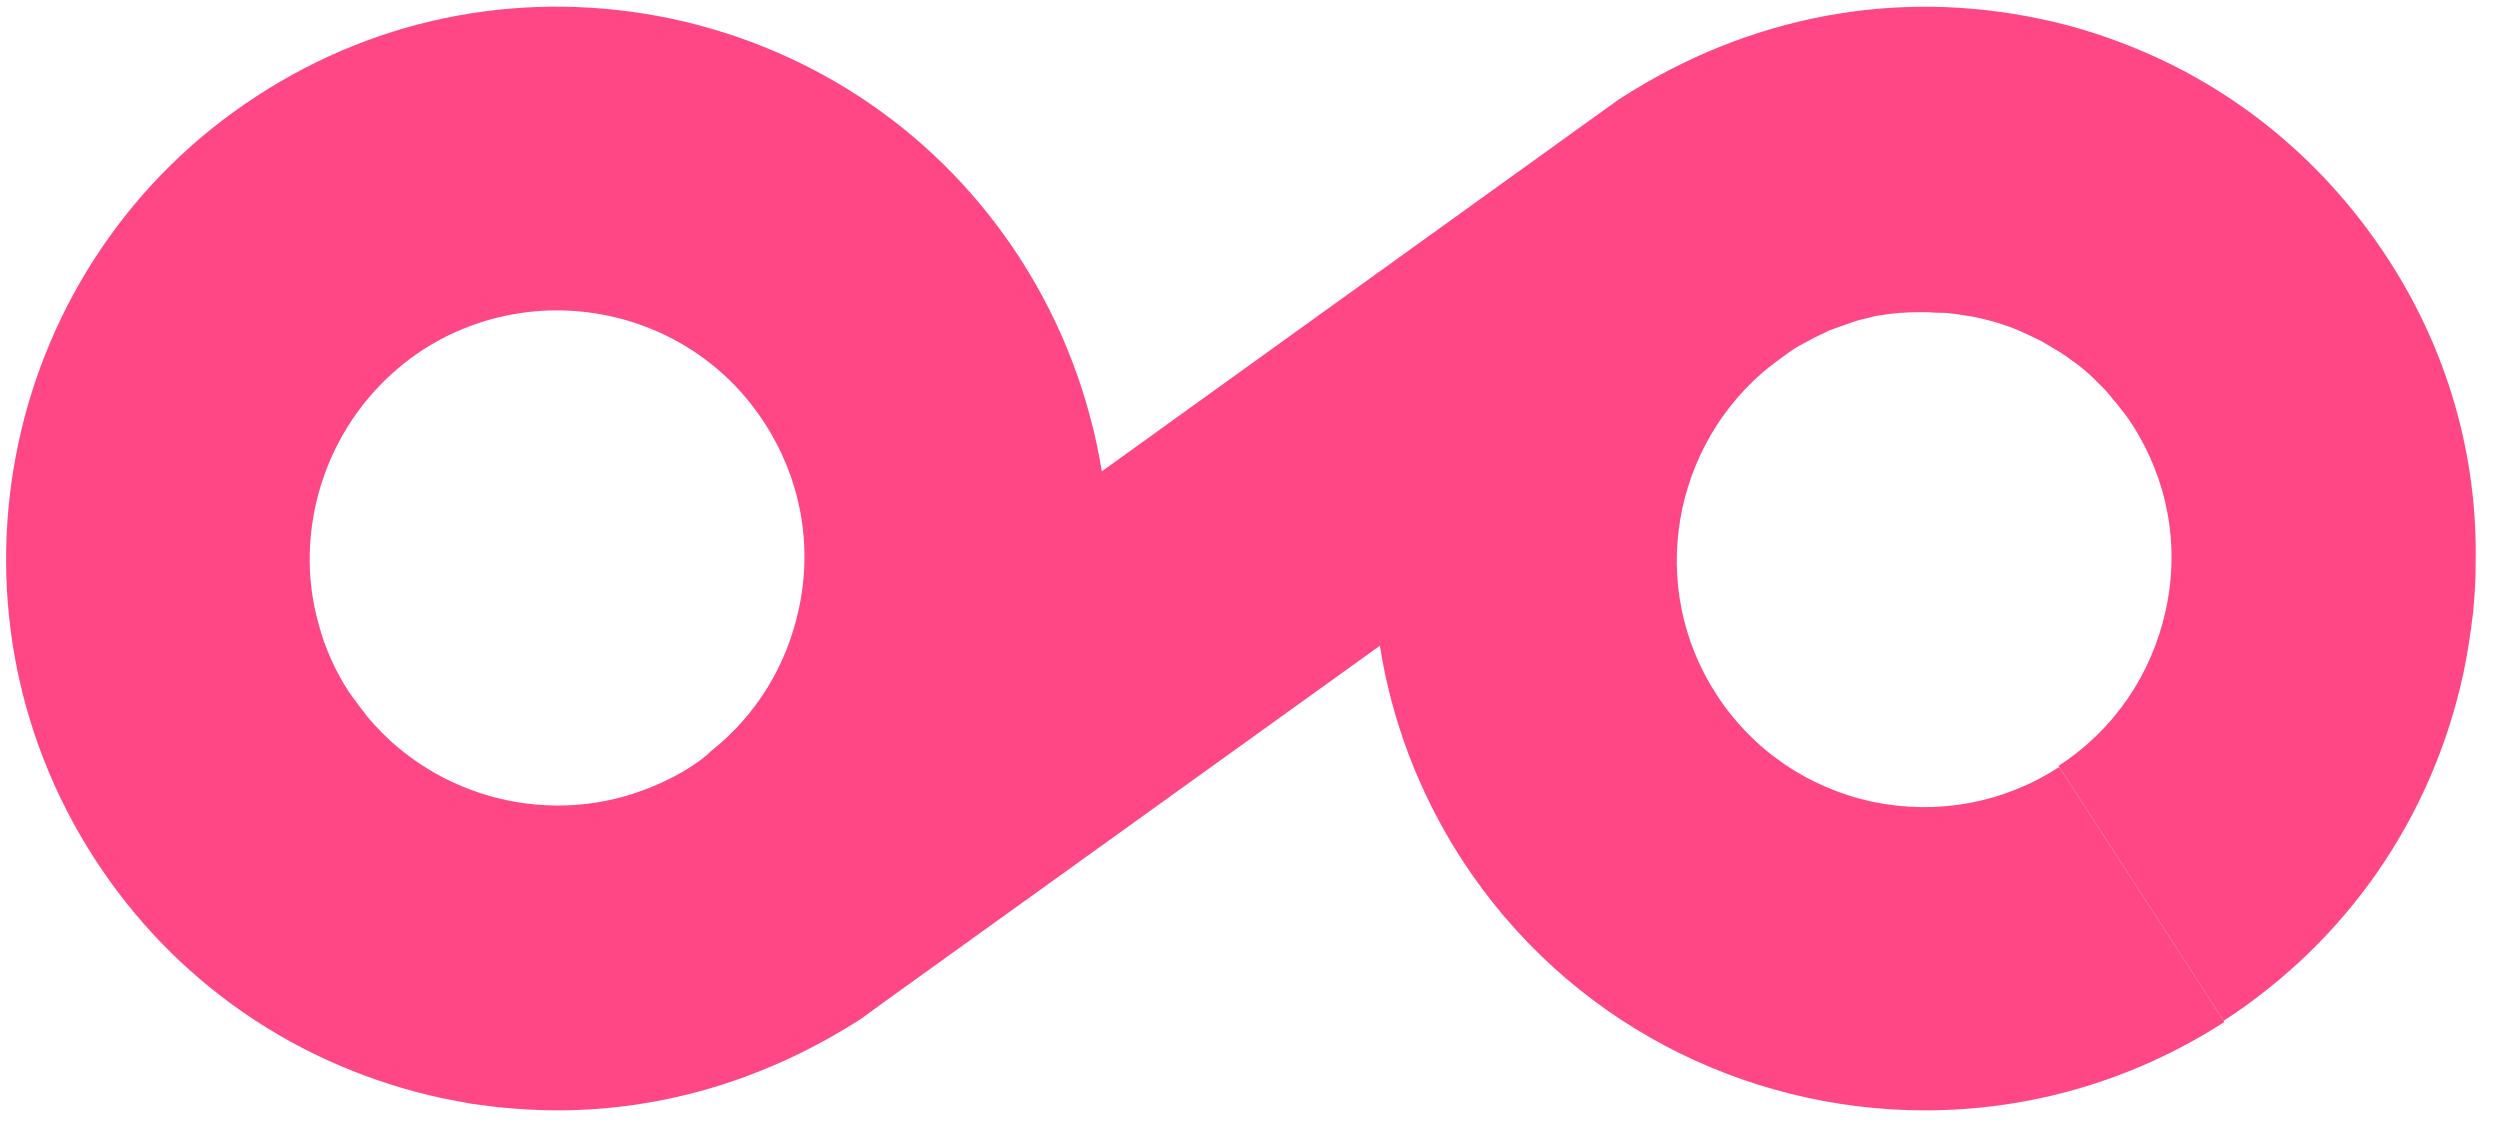 <?xml version="1.0" encoding="UTF-8" standalone="no"?>
<!DOCTYPE svg PUBLIC "-//W3C//DTD SVG 1.1//EN" "http://www.w3.org/Graphics/SVG/1.1/DTD/svg11.dtd">
<svg width="100%" height="100%" viewBox="0 0 410 185" version="1.1" xmlns="http://www.w3.org/2000/svg" xmlns:xlink="http://www.w3.org/1999/xlink" xml:space="preserve" xmlns:serif="http://www.serif.com/" style="fill-rule:evenodd;clip-rule:evenodd;stroke-linejoin:round;stroke-miterlimit:2;">
    <g>
        <path d="M 391.6 42.4 C 381.7 27.2 367.9 15.5 351.6 8.5 C 346.2 6.2 340.5 4.3 334.6 3.1 C 311 -1.9 286.8 2.5 265.5 16.3 L 260.2 20.1 L 180.7 77.3 C 178.7 65 174.2 53.1 167.3 42.4 C 154.2 22.1 133.9 8.2 110.3 3.1 C 86.6 -1.9 62.5 2.5 42.2 15.7 C 0.4 42.8 -11.6 98.9 15.5 140.8 L 46.9 120.4 L 15.5 140.8 C 28.6 161.1 48.9 175 72.5 180.1 C 74.1 180.4 75.7 180.7 77.2 181 C 78.7 181.2 80.3 181.4 81.8 181.6 L 81.9 181.6 C 85.1 181.9 88.2 182.1 91.4 182.1 C 108.8 182.1 125.9 177 141.5 166.9 L 141.6 166.8 L 146.7 163.1 L 226.3 105.9 C 228.2 118 232.6 129.9 239.7 140.9 C 257 167.6 286.1 182.1 315.7 182.1 C 332.6 182.1 349.6 177.4 364.8 167.6 L 337.7 125.8 C 328.6 131.7 317.8 133.7 307.1 131.5 C 296.5 129.2 287.4 123 281.5 113.9 C 270 96.2 274.2 72.8 290.5 59.9 L 247.1 91.1 L 290.7 59.8 C 290.6 59.8 290.6 59.9 290.5 59.9 L 293.5 57.7 C 293.4 57.8 293.3 57.8 293.3 57.9 L 293.5 57.7 C 294.5 57 295.6 56.4 296.6 55.9 C 296.9 55.7 297.2 55.6 297.5 55.4 C 298.3 55 299.2 54.6 300 54.2 C 300.3 54.1 300.5 54 300.8 53.9 C 301.9 53.5 303.1 53.1 304.2 52.7 C 304.3 52.7 304.4 52.7 304.5 52.6 C 305.6 52.3 306.6 52.1 307.7 51.8 C 308 51.8 308.2 51.7 308.5 51.7 C 309.6 51.5 310.6 51.4 311.7 51.3 L 312.1 51.3 C 313.2 51.2 314.3 51.2 315.4 51.2 L 315.7 51.2 C 316.5 51.2 317.3 51.3 318.1 51.3 C 318.7 51.3 319.3 51.3 319.8 51.4 C 321.2 51.5 322.5 51.8 323.9 52 C 325.2 52.3 326.5 52.6 327.8 53 C 329 53.4 330.2 53.8 331.3 54.3 C 331.7 54.5 332 54.6 332.4 54.8 C 333.2 55.2 333.9 55.5 334.7 55.9 C 335.1 56.1 335.5 56.4 335.9 56.6 C 336.6 57 337.2 57.4 337.9 57.8 C 338.3 58.1 338.7 58.3 339.1 58.6 C 339.7 59.1 340.4 59.5 341 60 C 341.4 60.3 341.7 60.6 342.1 60.9 C 342.7 61.4 343.3 62 343.9 62.6 C 344.2 62.9 344.5 63.2 344.8 63.5 C 345.5 64.2 346.1 64.9 346.7 65.7 C 346.9 65.9 347.1 66.1 347.3 66.4 C 348.1 67.4 348.9 68.4 349.6 69.5 C 355.5 78.6 357.5 89.4 355.2 100 C 352.9 110.6 346.7 119.7 337.6 125.6 L 364.7 167.4 C 385 154.2 398.9 134 404 110.4 C 404.7 107.1 405.2 103.7 405.6 100.3 C 405.8 98 406 95.6 406 93.3 L 406 92.6 C 406.4 75 401.5 57.6 391.6 42.4 Z M 113.5 125.6 C 111.4 127 109.2 128.1 107 129 C 90.8 135.8 71.7 131.2 60.3 117.6 C 59.3 116.3 58.3 115 57.3 113.6 C 55 110.1 53.3 106.3 52.3 102.5 C 51.2 98.7 50.7 94.7 50.8 90.8 C 51.1 77.8 57.6 65.1 69.3 57.4 L 61.5 45.4 L 69.3 57.4 C 76.1 53 83.8 50.9 91.3 50.9 C 104.6 50.9 117.7 57.4 125.4 69.4 C 131.3 78.5 133.3 89.3 131 99.9 C 129 109.2 124 117.3 116.7 123.1 L 135.3 109.7 L 116.7 123.1 C 115.7 124.1 114.6 124.9 113.5 125.6 Z" style="fill:#ff4785;fill-rule:nonzero;"/>
    </g>
</svg>
